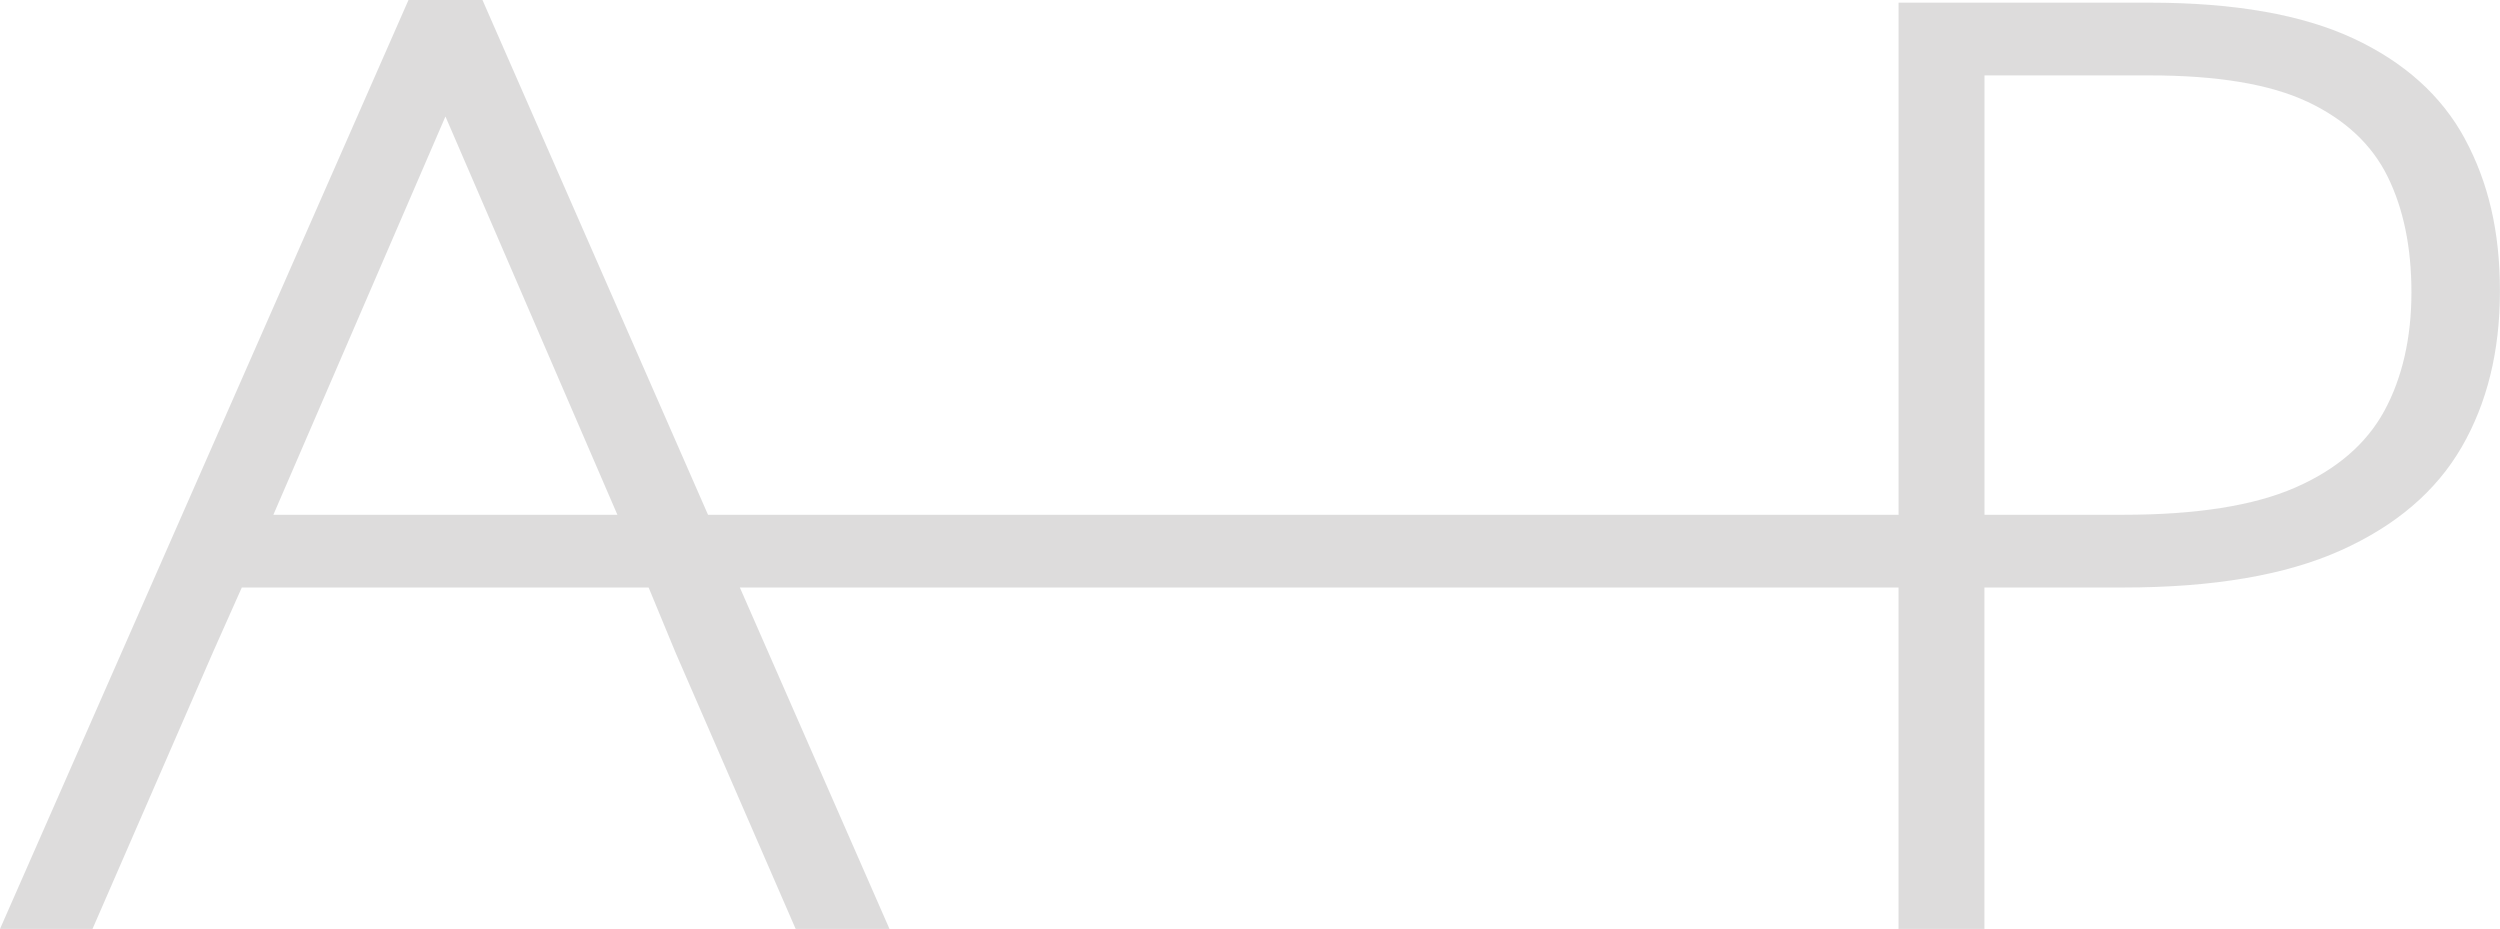 <?xml version="1.0" encoding="UTF-8"?>
<svg xmlns="http://www.w3.org/2000/svg" width="1200" height="446" viewBox="0 0 1200 446" fill="none">
  <g opacity="0.15" clip-path="url(#clip0_124_331)">
    <path d="M1183.19 66.694C1171.97 45.956 1154.1 29.858 1129.58 18.433C1105.03 7.009 1072.49 1.28 1031.86 1.28L911.324 1.28V247.093L339.852 247.093L231.587 0L196.074 0L0 445.893H44.4L102.192 313.146L116.065 282.008L311.34 282.008L324.221 313.146L381.918 445.893H426.957L355.132 282.008L911.292 282.008L911.292 445.893H952.526L952.526 282.008H1019.14C1062.29 282.008 1097.07 276.087 1123.51 264.214C1149.94 252.373 1169.28 235.86 1181.56 214.674C1193.83 193.52 1199.97 168.526 1199.97 139.724C1199.97 110.921 1194.34 87.431 1183.15 66.662L1183.19 66.694ZM213.814 55.909L296.348 247.093L131.217 247.093L213.814 55.909ZM1144.48 197.232C1135.81 213.106 1121.53 225.395 1101.64 234.067C1081.76 242.74 1054.27 247.093 1019.17 247.093L952.559 247.093V36.195L1031.86 36.195C1064.44 36.195 1089.69 40.419 1107.68 48.9C1125.65 57.381 1138.47 69.35 1146.07 84.775C1153.68 100.232 1157.49 118.762 1157.49 140.364C1157.49 161.965 1153.14 181.327 1144.48 197.232Z" fill="#191717"></path>
  </g>
  <defs>
    <clipPath id="clip0_124_331">
      <rect width="1200" height="445.893" fill="white"></rect>
    </clipPath>
  </defs>
</svg>
